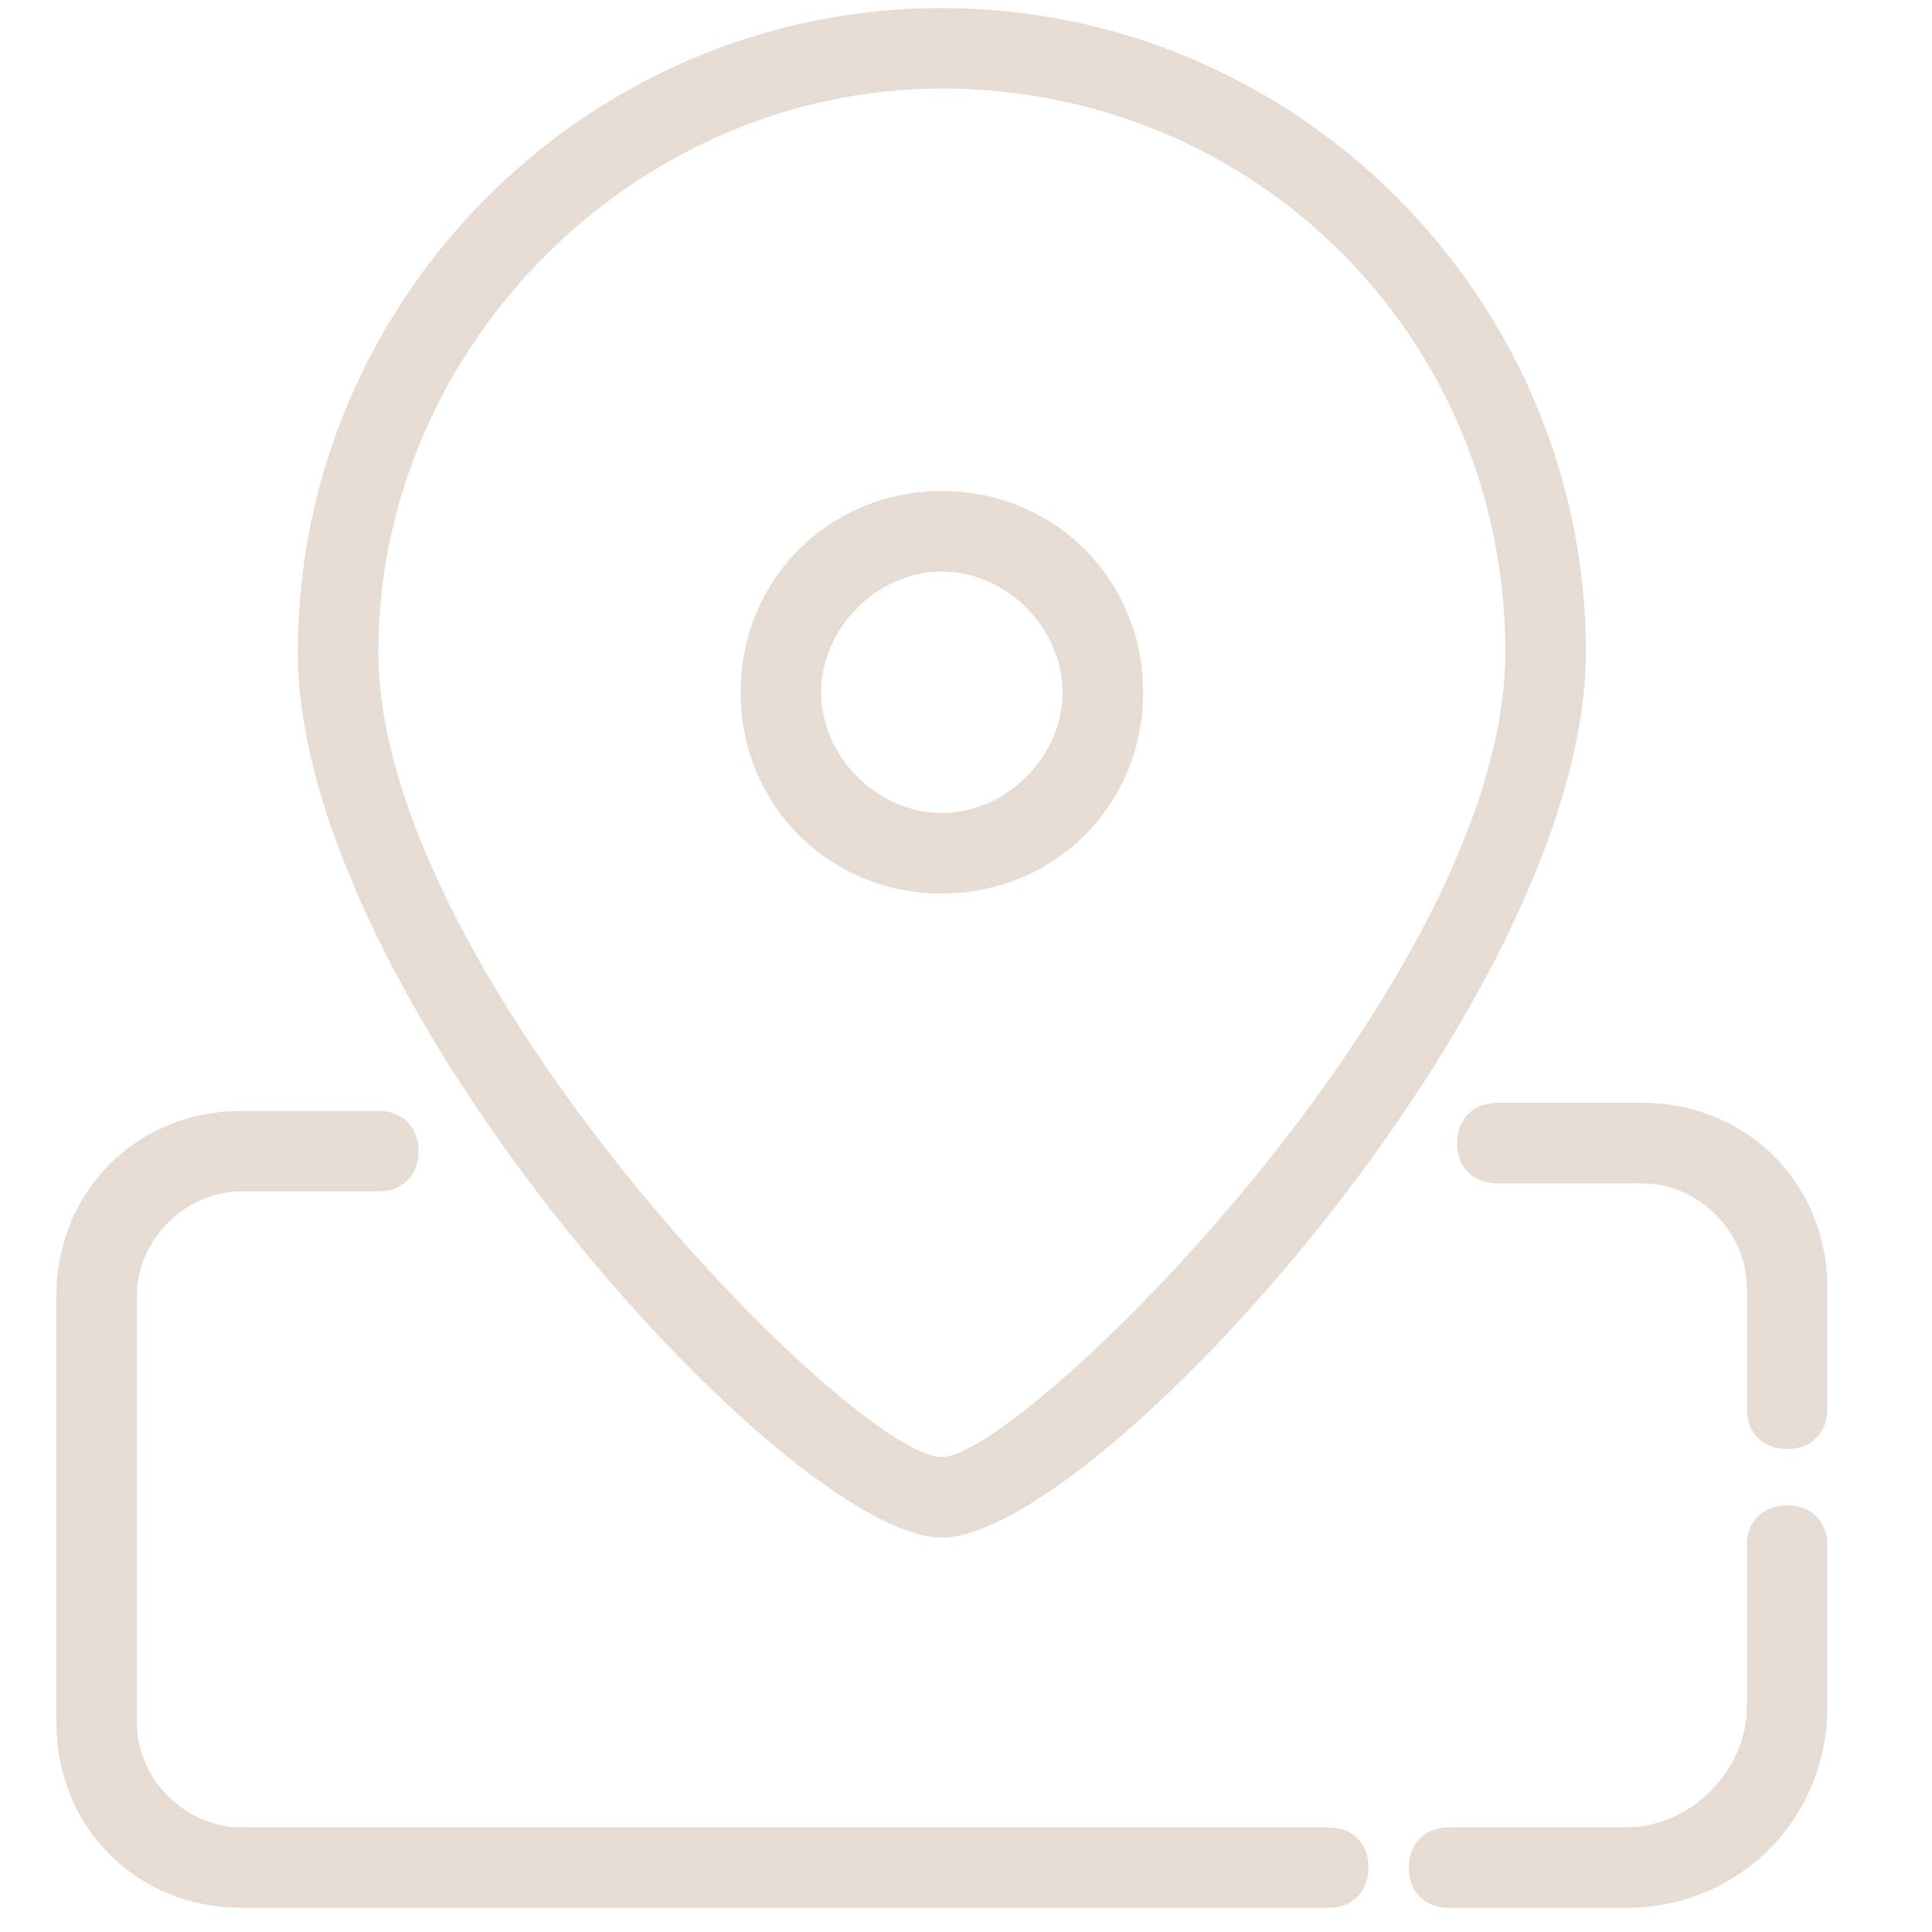 <?xml version="1.0" standalone="no"?><!DOCTYPE svg PUBLIC "-//W3C//DTD SVG 1.1//EN" "http://www.w3.org/Graphics/SVG/1.1/DTD/svg11.dtd"><svg t="1744256317520" class="icon" viewBox="0 0 1024 1024" version="1.1" xmlns="http://www.w3.org/2000/svg" p-id="31287" xmlns:xlink="http://www.w3.org/1999/xlink" width="200" height="200"><path d="M947.2 768c-12.8 0-21.333-8.533-21.333-21.333V682.667c0-29.867-25.6-55.467-55.467-55.467h-76.8c-12.8 0-21.333-8.533-21.333-21.333s8.533-21.333 21.333-21.333h76.8c55.467 0 98.133 42.667 98.133 98.133v64c0 12.8-8.533 21.333-21.333 21.333zM704 1011.2H128c-55.467 0-98.133-42.667-98.133-98.133v-226.133c0-55.467 42.667-98.133 98.133-98.133h72.533c12.8 0 21.333 8.533 21.333 21.333s-8.533 21.333-21.333 21.333H128c-29.867 0-55.467 25.6-55.467 55.467v226.133c0 29.867 25.6 55.467 55.467 55.467h576c12.8 0 21.333 8.533 21.333 21.333s-8.533 21.333-21.333 21.333z" fill="#e6dcd3" p-id="31288"></path><path d="M861.867 1011.2H768c-12.8 0-21.333-8.533-21.333-21.333s8.533-21.333 21.333-21.333h93.867c34.133 0 64-29.867 64-64v-85.333c0-12.8 8.533-21.333 21.333-21.333s21.333 8.533 21.333 21.333v85.333c0 59.733-46.933 106.667-106.667 106.667z" fill="#e6dcd3" p-id="31289"></path><path d="M499.2 302.933c34.133 0 64 29.867 64 64s-29.867 64-64 64-64-29.867-64-64 29.867-64 64-64m0-42.667c-59.733 0-106.667 46.933-106.667 106.667s46.933 106.667 106.667 106.667 106.667-46.933 106.667-106.667-46.933-106.667-106.667-106.667z" fill="#e6dcd3" p-id="31290"></path><path d="M499.2 814.933c-81.067 0-341.333-285.867-341.333-469.333 0-187.733 153.6-341.333 341.333-341.333s341.333 153.6 341.333 341.333c0 183.467-260.267 469.333-341.333 469.333z m0-768c-162.133 0-298.667 136.533-298.667 298.667 0 170.667 251.733 426.667 298.667 426.667 42.667 0 298.667-251.733 298.667-426.667 0-166.4-132.267-298.667-298.667-298.667z" fill="#e6dcd3" p-id="31291"></path></svg>